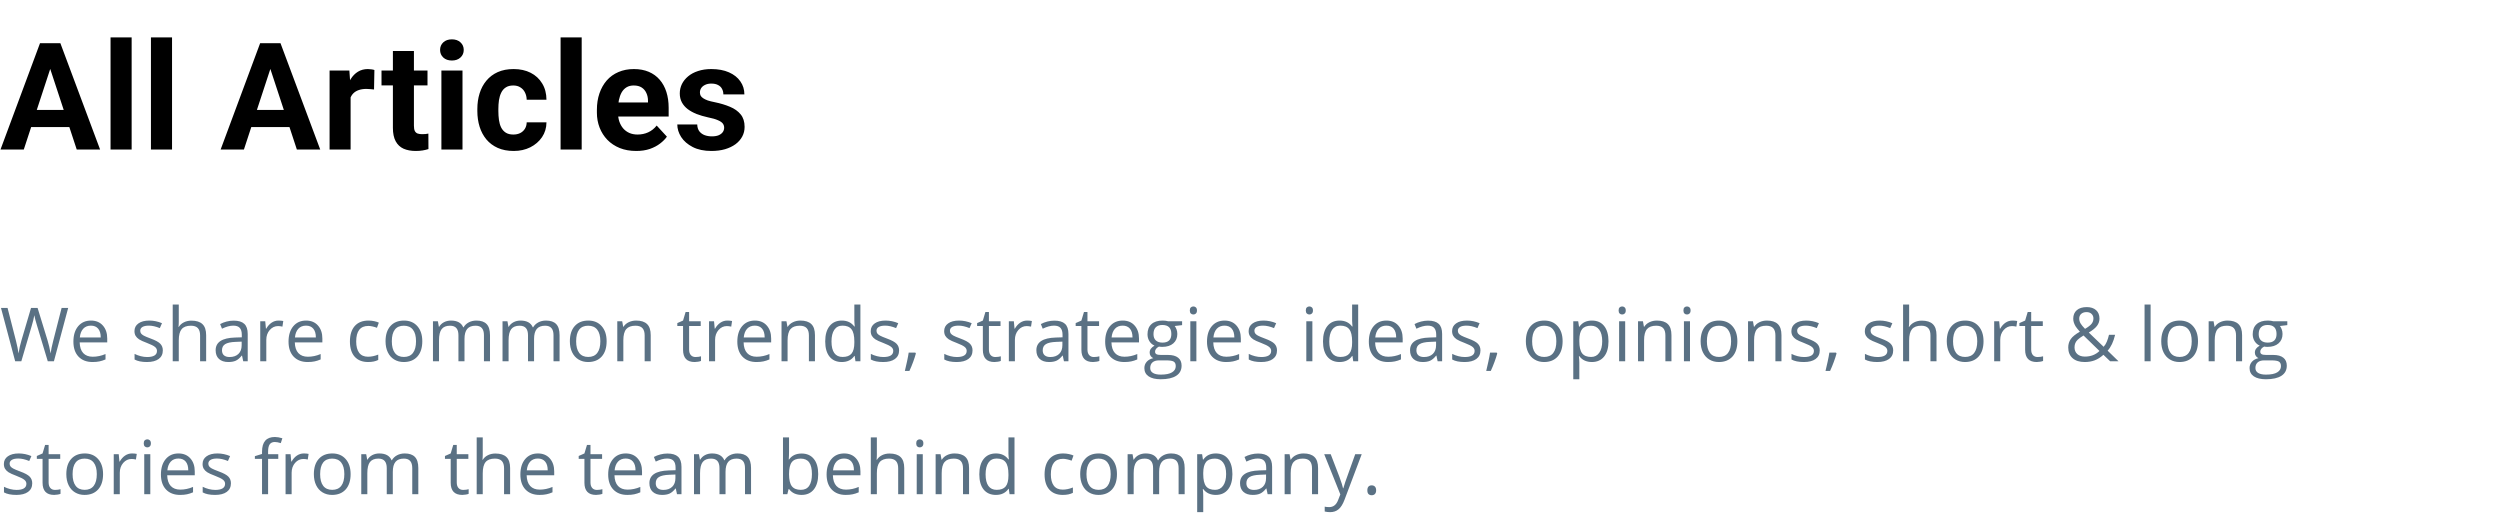 <svg width="602" height="125" viewBox="0 0 602 125" fill="none" xmlns="http://www.w3.org/2000/svg">
<g clip-path="url(#clip0_2484_863)">
<path d="M12.691 14.783L5.73 36H0.123L9.633 10.406H13.201L12.691 14.783ZM18.475 36L11.496 14.783L10.934 10.406H14.537L24.1 36H18.475ZM18.158 26.473V30.604H4.641V26.473H18.158ZM31.7 9V36H26.62V9H31.7ZM41.427 9V36H36.347V9H41.427ZM65.698 14.783L58.737 36H53.13L62.64 10.406H66.208L65.698 14.783ZM71.482 36L64.503 14.783L63.941 10.406H67.544L77.107 36H71.482ZM71.165 26.473V30.604H57.648V26.473H71.165ZM84.426 21.129V36H79.363V16.98H84.127L84.426 21.129ZM90.156 16.857L90.068 21.551C89.822 21.516 89.523 21.486 89.172 21.463C88.832 21.428 88.522 21.41 88.24 21.41C87.525 21.41 86.904 21.504 86.377 21.691C85.861 21.867 85.428 22.131 85.076 22.482C84.736 22.834 84.478 23.262 84.303 23.766C84.139 24.27 84.045 24.844 84.022 25.488L83.002 25.172C83.002 23.941 83.125 22.811 83.371 21.779C83.617 20.736 83.975 19.828 84.443 19.055C84.924 18.281 85.51 17.684 86.201 17.262C86.893 16.84 87.684 16.629 88.574 16.629C88.856 16.629 89.143 16.652 89.436 16.699C89.728 16.734 89.969 16.787 90.156 16.857ZM102.942 16.98V20.566H91.868V16.98H102.942ZM94.61 12.287H99.673V30.27C99.673 30.82 99.743 31.242 99.884 31.535C100.036 31.828 100.259 32.033 100.552 32.15C100.845 32.256 101.214 32.309 101.659 32.309C101.975 32.309 102.257 32.297 102.503 32.273C102.761 32.238 102.977 32.203 103.153 32.168L103.171 35.895C102.737 36.035 102.268 36.147 101.764 36.228C101.261 36.31 100.704 36.352 100.095 36.352C98.981 36.352 98.009 36.17 97.177 35.807C96.356 35.432 95.723 34.834 95.278 34.014C94.833 33.193 94.61 32.115 94.61 30.779V12.287ZM111.369 16.98V36H106.289V16.98H111.369ZM105.972 12.023C105.972 11.285 106.23 10.676 106.746 10.195C107.261 9.715 107.953 9.475 108.82 9.475C109.675 9.475 110.361 9.715 110.877 10.195C111.404 10.676 111.668 11.285 111.668 12.023C111.668 12.762 111.404 13.371 110.877 13.852C110.361 14.332 109.675 14.572 108.82 14.572C107.953 14.572 107.261 14.332 106.746 13.852C106.23 13.371 105.972 12.762 105.972 12.023ZM123.61 32.397C124.231 32.397 124.782 32.279 125.262 32.045C125.743 31.799 126.118 31.459 126.387 31.025C126.668 30.58 126.815 30.059 126.827 29.461H131.59C131.579 30.797 131.221 31.986 130.518 33.029C129.815 34.06 128.871 34.875 127.688 35.473C126.504 36.059 125.18 36.352 123.715 36.352C122.239 36.352 120.95 36.105 119.848 35.613C118.758 35.121 117.85 34.441 117.123 33.574C116.397 32.695 115.852 31.676 115.489 30.516C115.125 29.344 114.944 28.09 114.944 26.754V26.244C114.944 24.896 115.125 23.643 115.489 22.482C115.852 21.311 116.397 20.291 117.123 19.424C117.85 18.545 118.758 17.859 119.848 17.367C120.938 16.875 122.215 16.629 123.68 16.629C125.239 16.629 126.604 16.928 127.776 17.525C128.959 18.123 129.885 18.979 130.553 20.092C131.233 21.193 131.579 22.5 131.59 24.012H126.827C126.815 23.379 126.68 22.805 126.422 22.289C126.176 21.773 125.813 21.363 125.332 21.059C124.864 20.742 124.284 20.584 123.592 20.584C122.854 20.584 122.25 20.742 121.782 21.059C121.313 21.363 120.95 21.785 120.692 22.324C120.434 22.852 120.252 23.455 120.147 24.135C120.053 24.803 120.006 25.506 120.006 26.244V26.754C120.006 27.492 120.053 28.201 120.147 28.881C120.241 29.561 120.416 30.164 120.674 30.691C120.944 31.219 121.313 31.635 121.782 31.939C122.25 32.244 122.86 32.397 123.61 32.397ZM140.07 9V36H134.989V9H140.07ZM153.207 36.352C151.73 36.352 150.406 36.117 149.234 35.648C148.062 35.168 147.066 34.506 146.246 33.662C145.438 32.818 144.816 31.84 144.383 30.727C143.949 29.602 143.732 28.406 143.732 27.141V26.438C143.732 24.996 143.938 23.678 144.348 22.482C144.758 21.287 145.344 20.25 146.105 19.371C146.879 18.492 147.816 17.818 148.918 17.35C150.02 16.869 151.262 16.629 152.645 16.629C153.992 16.629 155.188 16.852 156.23 17.297C157.273 17.742 158.146 18.375 158.85 19.195C159.564 20.016 160.104 21 160.467 22.148C160.83 23.285 161.012 24.551 161.012 25.945V28.055H145.895V24.68H156.037V24.293C156.037 23.59 155.908 22.963 155.65 22.412C155.404 21.85 155.029 21.404 154.525 21.076C154.021 20.748 153.377 20.584 152.592 20.584C151.924 20.584 151.35 20.73 150.869 21.023C150.389 21.316 149.996 21.727 149.691 22.254C149.398 22.781 149.176 23.402 149.023 24.117C148.883 24.82 148.812 25.594 148.812 26.438V27.141C148.812 27.902 148.918 28.605 149.129 29.25C149.352 29.895 149.662 30.451 150.061 30.92C150.471 31.389 150.963 31.752 151.537 32.01C152.123 32.268 152.785 32.397 153.523 32.397C154.438 32.397 155.287 32.221 156.072 31.869C156.869 31.506 157.555 30.961 158.129 30.234L160.59 32.906C160.191 33.48 159.646 34.031 158.955 34.559C158.275 35.086 157.455 35.52 156.494 35.859C155.533 36.188 154.438 36.352 153.207 36.352ZM174.378 30.744C174.378 30.381 174.272 30.053 174.061 29.76C173.85 29.467 173.458 29.197 172.884 28.951C172.321 28.693 171.507 28.459 170.44 28.248C169.479 28.037 168.583 27.773 167.751 27.457C166.93 27.129 166.216 26.736 165.606 26.279C165.009 25.822 164.54 25.283 164.2 24.662C163.86 24.029 163.69 23.309 163.69 22.5C163.69 21.703 163.86 20.953 164.2 20.25C164.552 19.547 165.05 18.926 165.694 18.387C166.35 17.836 167.147 17.408 168.085 17.104C169.034 16.787 170.1 16.629 171.284 16.629C172.936 16.629 174.354 16.893 175.538 17.42C176.733 17.947 177.647 18.674 178.28 19.6C178.925 20.514 179.247 21.557 179.247 22.729H174.184C174.184 22.236 174.079 21.797 173.868 21.41C173.669 21.012 173.352 20.701 172.919 20.479C172.497 20.244 171.946 20.127 171.266 20.127C170.704 20.127 170.218 20.227 169.807 20.426C169.397 20.613 169.081 20.871 168.858 21.199C168.647 21.516 168.542 21.867 168.542 22.254C168.542 22.547 168.6 22.811 168.718 23.045C168.846 23.268 169.052 23.473 169.333 23.66C169.614 23.848 169.977 24.023 170.423 24.188C170.88 24.34 171.442 24.48 172.11 24.609C173.481 24.891 174.706 25.26 175.784 25.717C176.862 26.162 177.718 26.771 178.35 27.545C178.983 28.307 179.3 29.309 179.3 30.551C179.3 31.395 179.112 32.168 178.737 32.871C178.362 33.574 177.823 34.19 177.12 34.717C176.417 35.232 175.573 35.637 174.589 35.93C173.616 36.211 172.52 36.352 171.302 36.352C169.532 36.352 168.032 36.035 166.802 35.402C165.583 34.77 164.657 33.967 164.024 32.994C163.403 32.01 163.093 31.002 163.093 29.971H167.891C167.915 30.662 168.091 31.219 168.419 31.641C168.759 32.062 169.186 32.367 169.702 32.555C170.229 32.742 170.798 32.836 171.407 32.836C172.063 32.836 172.608 32.748 173.042 32.572C173.475 32.385 173.804 32.139 174.026 31.834C174.261 31.518 174.378 31.154 174.378 30.744Z" fill="black"/>
<path d="M12.981 87H11.505L8.912 78.395C8.789 78.015 8.651 77.534 8.499 76.954C8.347 76.374 8.268 76.025 8.262 75.908C8.133 76.682 7.928 77.528 7.646 78.448L5.133 87H3.656L0.237 74.15H1.819L3.85 82.087C4.131 83.2 4.336 84.208 4.465 85.11C4.623 84.038 4.857 82.989 5.168 81.964L7.471 74.15H9.053L11.47 82.034C11.751 82.942 11.988 83.968 12.182 85.11C12.293 84.278 12.504 83.265 12.815 82.069L14.836 74.15H16.418L12.981 87ZM22.28 87.176C20.856 87.176 19.731 86.742 18.905 85.875C18.085 85.008 17.675 83.804 17.675 82.263C17.675 80.71 18.056 79.477 18.817 78.562C19.585 77.648 20.613 77.191 21.902 77.191C23.109 77.191 24.064 77.59 24.768 78.387C25.471 79.178 25.822 80.224 25.822 81.524V82.447H19.186C19.216 83.578 19.5 84.436 20.039 85.022C20.584 85.608 21.349 85.901 22.333 85.901C23.37 85.901 24.395 85.685 25.409 85.251V86.552C24.894 86.774 24.404 86.933 23.941 87.026C23.484 87.126 22.931 87.176 22.28 87.176ZM21.885 78.413C21.111 78.413 20.493 78.665 20.03 79.169C19.573 79.673 19.304 80.37 19.222 81.261H24.258C24.258 80.341 24.053 79.638 23.643 79.151C23.232 78.659 22.646 78.413 21.885 78.413ZM39.208 84.372C39.208 85.269 38.874 85.96 38.206 86.446C37.538 86.933 36.601 87.176 35.394 87.176C34.116 87.176 33.12 86.974 32.405 86.569V85.216C32.868 85.45 33.363 85.635 33.891 85.769C34.424 85.904 34.937 85.972 35.429 85.972C36.19 85.972 36.776 85.852 37.187 85.611C37.597 85.365 37.802 84.993 37.802 84.495C37.802 84.12 37.638 83.801 37.31 83.537C36.987 83.268 36.355 82.951 35.411 82.588C34.515 82.254 33.876 81.964 33.495 81.718C33.12 81.466 32.839 81.182 32.651 80.865C32.47 80.549 32.379 80.171 32.379 79.731C32.379 78.946 32.698 78.328 33.337 77.877C33.976 77.42 34.852 77.191 35.965 77.191C37.002 77.191 38.016 77.402 39.006 77.824L38.487 79.011C37.52 78.612 36.645 78.413 35.859 78.413C35.168 78.413 34.647 78.522 34.295 78.738C33.943 78.955 33.768 79.254 33.768 79.635C33.768 79.893 33.832 80.112 33.961 80.294C34.096 80.476 34.31 80.648 34.602 80.812C34.895 80.977 35.458 81.214 36.29 81.524C37.433 81.94 38.203 82.359 38.602 82.781C39.006 83.203 39.208 83.733 39.208 84.372ZM48.182 87V80.769C48.182 79.983 48.003 79.397 47.645 79.011C47.288 78.624 46.728 78.431 45.967 78.431C44.953 78.431 44.212 78.706 43.743 79.257C43.28 79.808 43.049 80.71 43.049 81.964V87H41.59V73.324H43.049V77.464C43.049 77.962 43.025 78.375 42.978 78.703H43.066C43.353 78.24 43.761 77.877 44.288 77.613C44.821 77.344 45.428 77.209 46.107 77.209C47.285 77.209 48.167 77.49 48.753 78.053C49.345 78.609 49.641 79.497 49.641 80.716V87H48.182ZM58.57 87L58.28 85.629H58.21C57.73 86.232 57.249 86.643 56.769 86.859C56.294 87.07 55.699 87.176 54.984 87.176C54.029 87.176 53.279 86.93 52.734 86.438C52.195 85.945 51.926 85.245 51.926 84.337C51.926 82.392 53.481 81.372 56.593 81.278L58.227 81.226V80.628C58.227 79.872 58.063 79.315 57.735 78.958C57.413 78.595 56.895 78.413 56.18 78.413C55.377 78.413 54.469 78.659 53.455 79.151L53.007 78.035C53.481 77.777 54 77.575 54.562 77.429C55.131 77.282 55.699 77.209 56.268 77.209C57.416 77.209 58.266 77.464 58.816 77.974C59.373 78.483 59.651 79.301 59.651 80.426V87H58.57ZM55.274 85.972C56.183 85.972 56.895 85.723 57.41 85.225C57.932 84.727 58.192 84.029 58.192 83.133V82.263L56.733 82.324C55.573 82.365 54.735 82.547 54.22 82.869C53.71 83.186 53.455 83.681 53.455 84.355C53.455 84.882 53.613 85.283 53.93 85.559C54.252 85.834 54.7 85.972 55.274 85.972ZM67.061 77.191C67.488 77.191 67.872 77.227 68.212 77.297L68.01 78.65C67.611 78.562 67.26 78.519 66.955 78.519C66.176 78.519 65.508 78.835 64.951 79.468C64.4 80.101 64.125 80.889 64.125 81.832V87H62.666V77.367H63.87L64.037 79.151H64.107C64.465 78.524 64.895 78.041 65.399 77.701C65.903 77.361 66.457 77.191 67.061 77.191ZM74.083 87.176C72.659 87.176 71.534 86.742 70.708 85.875C69.888 85.008 69.478 83.804 69.478 82.263C69.478 80.71 69.858 79.477 70.62 78.562C71.388 77.648 72.416 77.191 73.705 77.191C74.912 77.191 75.867 77.59 76.57 78.387C77.273 79.178 77.625 80.224 77.625 81.524V82.447H70.989C71.019 83.578 71.303 84.436 71.842 85.022C72.387 85.608 73.151 85.901 74.136 85.901C75.173 85.901 76.198 85.685 77.212 85.251V86.552C76.696 86.774 76.207 86.933 75.744 87.026C75.287 87.126 74.733 87.176 74.083 87.176ZM73.688 78.413C72.914 78.413 72.296 78.665 71.833 79.169C71.376 79.673 71.106 80.37 71.024 81.261H76.061C76.061 80.341 75.856 79.638 75.445 79.151C75.035 78.659 74.449 78.413 73.688 78.413ZM88.647 87.176C87.252 87.176 86.171 86.748 85.403 85.893C84.642 85.031 84.261 83.815 84.261 82.245C84.261 80.634 84.647 79.389 85.421 78.51C86.2 77.631 87.308 77.191 88.743 77.191C89.206 77.191 89.669 77.241 90.132 77.341C90.595 77.44 90.958 77.558 91.222 77.692L90.773 78.932C90.451 78.803 90.1 78.697 89.719 78.615C89.338 78.527 89.001 78.483 88.708 78.483C86.751 78.483 85.772 79.731 85.772 82.228C85.772 83.411 86.01 84.319 86.484 84.952C86.965 85.585 87.674 85.901 88.611 85.901C89.414 85.901 90.237 85.728 91.081 85.383V86.675C90.436 87.009 89.625 87.176 88.647 87.176ZM101.689 82.175C101.689 83.745 101.294 84.973 100.503 85.857C99.712 86.736 98.619 87.176 97.225 87.176C96.363 87.176 95.599 86.974 94.931 86.569C94.263 86.165 93.747 85.585 93.384 84.829C93.02 84.073 92.839 83.189 92.839 82.175C92.839 80.605 93.231 79.383 94.017 78.51C94.802 77.631 95.892 77.191 97.286 77.191C98.634 77.191 99.703 77.64 100.494 78.536C101.291 79.433 101.689 80.645 101.689 82.175ZM94.351 82.175C94.351 83.405 94.597 84.343 95.089 84.987C95.581 85.632 96.305 85.954 97.26 85.954C98.215 85.954 98.939 85.635 99.431 84.996C99.929 84.352 100.178 83.411 100.178 82.175C100.178 80.95 99.929 80.022 99.431 79.389C98.939 78.75 98.209 78.431 97.242 78.431C96.287 78.431 95.566 78.744 95.08 79.371C94.594 79.998 94.351 80.933 94.351 82.175ZM116.534 87V80.733C116.534 79.966 116.37 79.392 116.042 79.011C115.714 78.624 115.204 78.431 114.513 78.431C113.604 78.431 112.934 78.691 112.5 79.213C112.066 79.734 111.85 80.537 111.85 81.621V87H110.391V80.733C110.391 79.966 110.227 79.392 109.898 79.011C109.57 78.624 109.058 78.431 108.36 78.431C107.446 78.431 106.775 78.706 106.348 79.257C105.926 79.802 105.715 80.698 105.715 81.946V87H104.256V77.367H105.442L105.68 78.686H105.75C106.025 78.217 106.412 77.851 106.91 77.587C107.414 77.323 107.977 77.191 108.598 77.191C110.104 77.191 111.088 77.736 111.551 78.826H111.621C111.908 78.322 112.324 77.924 112.869 77.631C113.414 77.338 114.035 77.191 114.732 77.191C115.822 77.191 116.637 77.473 117.176 78.035C117.721 78.592 117.993 79.485 117.993 80.716V87H116.534ZM133.286 87V80.733C133.286 79.966 133.122 79.392 132.794 79.011C132.466 78.624 131.956 78.431 131.265 78.431C130.356 78.431 129.686 78.691 129.252 79.213C128.818 79.734 128.602 80.537 128.602 81.621V87H127.143V80.733C127.143 79.966 126.979 79.392 126.65 79.011C126.322 78.624 125.81 78.431 125.112 78.431C124.198 78.431 123.527 78.706 123.1 79.257C122.678 79.802 122.467 80.698 122.467 81.946V87H121.008V77.367H122.194L122.432 78.686H122.502C122.777 78.217 123.164 77.851 123.662 77.587C124.166 77.323 124.729 77.191 125.35 77.191C126.855 77.191 127.84 77.736 128.303 78.826H128.373C128.66 78.322 129.076 77.924 129.621 77.631C130.166 77.338 130.787 77.191 131.484 77.191C132.574 77.191 133.389 77.473 133.928 78.035C134.473 78.592 134.745 79.485 134.745 80.716V87H133.286ZM146.074 82.175C146.074 83.745 145.679 84.973 144.888 85.857C144.097 86.736 143.004 87.176 141.609 87.176C140.748 87.176 139.983 86.974 139.315 86.569C138.647 86.165 138.132 85.585 137.769 84.829C137.405 84.073 137.224 83.189 137.224 82.175C137.224 80.605 137.616 79.383 138.401 78.51C139.187 77.631 140.276 77.191 141.671 77.191C143.019 77.191 144.088 77.64 144.879 78.536C145.676 79.433 146.074 80.645 146.074 82.175ZM138.735 82.175C138.735 83.405 138.981 84.343 139.474 84.987C139.966 85.632 140.689 85.954 141.645 85.954C142.6 85.954 143.323 85.635 143.815 84.996C144.313 84.352 144.562 83.411 144.562 82.175C144.562 80.95 144.313 80.022 143.815 79.389C143.323 78.75 142.594 78.431 141.627 78.431C140.672 78.431 139.951 78.744 139.465 79.371C138.979 79.998 138.735 80.933 138.735 82.175ZM155.232 87V80.769C155.232 79.983 155.054 79.397 154.696 79.011C154.339 78.624 153.779 78.431 153.018 78.431C152.01 78.431 151.271 78.703 150.803 79.248C150.334 79.793 150.1 80.692 150.1 81.946V87H148.641V77.367H149.827L150.064 78.686H150.135C150.434 78.211 150.853 77.845 151.392 77.587C151.931 77.323 152.531 77.191 153.193 77.191C154.354 77.191 155.227 77.473 155.812 78.035C156.398 78.592 156.691 79.485 156.691 80.716V87H155.232ZM167.484 85.972C167.742 85.972 167.991 85.954 168.231 85.919C168.472 85.878 168.662 85.837 168.803 85.796V86.912C168.645 86.988 168.41 87.05 168.1 87.097C167.795 87.149 167.52 87.176 167.273 87.176C165.41 87.176 164.479 86.194 164.479 84.231V78.501H163.099V77.798L164.479 77.191L165.094 75.135H165.938V77.367H168.732V78.501H165.938V84.17C165.938 84.75 166.075 85.195 166.351 85.506C166.626 85.816 167.004 85.972 167.484 85.972ZM175.131 77.191C175.559 77.191 175.942 77.227 176.282 77.297L176.08 78.65C175.682 78.562 175.33 78.519 175.025 78.519C174.246 78.519 173.578 78.835 173.021 79.468C172.471 80.101 172.195 80.889 172.195 81.832V87H170.736V77.367H171.94L172.107 79.151H172.178C172.535 78.524 172.966 78.041 173.47 77.701C173.974 77.361 174.527 77.191 175.131 77.191ZM182.153 87.176C180.729 87.176 179.604 86.742 178.778 85.875C177.958 85.008 177.548 83.804 177.548 82.263C177.548 80.71 177.929 79.477 178.69 78.562C179.458 77.648 180.486 77.191 181.775 77.191C182.982 77.191 183.938 77.59 184.641 78.387C185.344 79.178 185.695 80.224 185.695 81.524V82.447H179.06C179.089 83.578 179.373 84.436 179.912 85.022C180.457 85.608 181.222 85.901 182.206 85.901C183.243 85.901 184.269 85.685 185.282 85.251V86.552C184.767 86.774 184.277 86.933 183.814 87.026C183.357 87.126 182.804 87.176 182.153 87.176ZM181.758 78.413C180.984 78.413 180.366 78.665 179.903 79.169C179.446 79.673 179.177 80.37 179.095 81.261H184.131C184.131 80.341 183.926 79.638 183.516 79.151C183.105 78.659 182.52 78.413 181.758 78.413ZM194.783 87V80.769C194.783 79.983 194.604 79.397 194.247 79.011C193.89 78.624 193.33 78.431 192.568 78.431C191.561 78.431 190.822 78.703 190.354 79.248C189.885 79.793 189.65 80.692 189.65 81.946V87H188.191V77.367H189.378L189.615 78.686H189.686C189.984 78.211 190.403 77.845 190.942 77.587C191.481 77.323 192.082 77.191 192.744 77.191C193.904 77.191 194.777 77.473 195.363 78.035C195.949 78.592 196.242 79.485 196.242 80.716V87H194.783ZM205.805 85.708H205.726C205.052 86.686 204.044 87.176 202.702 87.176C201.442 87.176 200.461 86.745 199.758 85.884C199.061 85.022 198.712 83.798 198.712 82.21C198.712 80.622 199.063 79.389 199.767 78.51C200.47 77.631 201.448 77.191 202.702 77.191C204.009 77.191 205.011 77.666 205.708 78.615H205.822L205.761 77.921L205.726 77.244V73.324H207.185V87H205.998L205.805 85.708ZM202.887 85.954C203.883 85.954 204.604 85.685 205.049 85.145C205.5 84.601 205.726 83.725 205.726 82.518V82.21C205.726 80.845 205.497 79.872 205.04 79.292C204.589 78.706 203.865 78.413 202.869 78.413C202.014 78.413 201.357 78.747 200.9 79.415C200.449 80.077 200.224 81.015 200.224 82.228C200.224 83.458 200.449 84.387 200.9 85.014C201.352 85.641 202.014 85.954 202.887 85.954ZM216.501 84.372C216.501 85.269 216.167 85.96 215.499 86.446C214.831 86.933 213.894 87.176 212.687 87.176C211.409 87.176 210.413 86.974 209.698 86.569V85.216C210.161 85.45 210.656 85.635 211.184 85.769C211.717 85.904 212.229 85.972 212.722 85.972C213.483 85.972 214.069 85.852 214.479 85.611C214.89 85.365 215.095 84.993 215.095 84.495C215.095 84.12 214.931 83.801 214.603 83.537C214.28 83.268 213.647 82.951 212.704 82.588C211.808 82.254 211.169 81.964 210.788 81.718C210.413 81.466 210.132 81.182 209.944 80.865C209.763 80.549 209.672 80.171 209.672 79.731C209.672 78.946 209.991 78.328 210.63 77.877C211.269 77.42 212.145 77.191 213.258 77.191C214.295 77.191 215.309 77.402 216.299 77.824L215.78 79.011C214.813 78.612 213.938 78.413 213.152 78.413C212.461 78.413 211.939 78.522 211.588 78.738C211.236 78.955 211.061 79.254 211.061 79.635C211.061 79.893 211.125 80.112 211.254 80.294C211.389 80.476 211.603 80.648 211.896 80.812C212.188 80.977 212.751 81.214 213.583 81.524C214.726 81.94 215.496 82.359 215.895 82.781C216.299 83.203 216.501 83.733 216.501 84.372ZM220.412 84.908L220.544 85.11C220.392 85.696 220.172 86.376 219.885 87.149C219.598 87.929 219.299 88.652 218.988 89.32H217.89C218.048 88.711 218.221 87.958 218.408 87.061C218.602 86.165 218.736 85.447 218.812 84.908H220.412ZM234.185 84.372C234.185 85.269 233.851 85.96 233.183 86.446C232.515 86.933 231.577 87.176 230.37 87.176C229.093 87.176 228.097 86.974 227.382 86.569V85.216C227.845 85.45 228.34 85.635 228.867 85.769C229.4 85.904 229.913 85.972 230.405 85.972C231.167 85.972 231.753 85.852 232.163 85.611C232.573 85.365 232.778 84.993 232.778 84.495C232.778 84.12 232.614 83.801 232.286 83.537C231.964 83.268 231.331 82.951 230.388 82.588C229.491 82.254 228.853 81.964 228.472 81.718C228.097 81.466 227.815 81.182 227.628 80.865C227.446 80.549 227.355 80.171 227.355 79.731C227.355 78.946 227.675 78.328 228.313 77.877C228.952 77.42 229.828 77.191 230.941 77.191C231.979 77.191 232.992 77.402 233.982 77.824L233.464 79.011C232.497 78.612 231.621 78.413 230.836 78.413C230.145 78.413 229.623 78.522 229.271 78.738C228.92 78.955 228.744 79.254 228.744 79.635C228.744 79.893 228.809 80.112 228.938 80.294C229.072 80.476 229.286 80.648 229.579 80.812C229.872 80.977 230.435 81.214 231.267 81.524C232.409 81.94 233.18 82.359 233.578 82.781C233.982 83.203 234.185 83.733 234.185 84.372ZM239.678 85.972C239.936 85.972 240.185 85.954 240.425 85.919C240.665 85.878 240.855 85.837 240.996 85.796V86.912C240.838 86.988 240.604 87.05 240.293 87.097C239.988 87.149 239.713 87.176 239.467 87.176C237.604 87.176 236.672 86.194 236.672 84.231V78.501H235.292V77.798L236.672 77.191L237.287 75.135H238.131V77.367H240.926V78.501H238.131V84.17C238.131 84.75 238.269 85.195 238.544 85.506C238.819 85.816 239.197 85.972 239.678 85.972ZM247.324 77.191C247.752 77.191 248.136 77.227 248.476 77.297L248.273 78.65C247.875 78.562 247.523 78.519 247.219 78.519C246.439 78.519 245.771 78.835 245.215 79.468C244.664 80.101 244.389 80.889 244.389 81.832V87H242.93V77.367H244.134L244.301 79.151H244.371C244.729 78.524 245.159 78.041 245.663 77.701C246.167 77.361 246.721 77.191 247.324 77.191ZM256.201 87L255.911 85.629H255.841C255.36 86.232 254.88 86.643 254.399 86.859C253.925 87.07 253.33 87.176 252.615 87.176C251.66 87.176 250.91 86.93 250.365 86.438C249.826 85.945 249.557 85.245 249.557 84.337C249.557 82.392 251.112 81.372 254.224 81.278L255.858 81.226V80.628C255.858 79.872 255.694 79.315 255.366 78.958C255.044 78.595 254.525 78.413 253.811 78.413C253.008 78.413 252.1 78.659 251.086 79.151L250.638 78.035C251.112 77.777 251.631 77.575 252.193 77.429C252.762 77.282 253.33 77.209 253.898 77.209C255.047 77.209 255.896 77.464 256.447 77.974C257.004 78.483 257.282 79.301 257.282 80.426V87H256.201ZM252.905 85.972C253.813 85.972 254.525 85.723 255.041 85.225C255.562 84.727 255.823 84.029 255.823 83.133V82.263L254.364 82.324C253.204 82.365 252.366 82.547 251.851 82.869C251.341 83.186 251.086 83.681 251.086 84.355C251.086 84.882 251.244 85.283 251.561 85.559C251.883 85.834 252.331 85.972 252.905 85.972ZM263.408 85.972C263.666 85.972 263.915 85.954 264.155 85.919C264.396 85.878 264.586 85.837 264.727 85.796V86.912C264.568 86.988 264.334 87.05 264.023 87.097C263.719 87.149 263.443 87.176 263.197 87.176C261.334 87.176 260.402 86.194 260.402 84.231V78.501H259.022V77.798L260.402 77.191L261.018 75.135H261.861V77.367H264.656V78.501H261.861V84.17C261.861 84.75 261.999 85.195 262.274 85.506C262.55 85.816 262.928 85.972 263.408 85.972ZM270.729 87.176C269.306 87.176 268.181 86.742 267.354 85.875C266.534 85.008 266.124 83.804 266.124 82.263C266.124 80.71 266.505 79.477 267.267 78.562C268.034 77.648 269.062 77.191 270.352 77.191C271.559 77.191 272.514 77.59 273.217 78.387C273.92 79.178 274.271 80.224 274.271 81.524V82.447H267.636C267.665 83.578 267.949 84.436 268.488 85.022C269.033 85.608 269.798 85.901 270.782 85.901C271.819 85.901 272.845 85.685 273.858 85.251V86.552C273.343 86.774 272.854 86.933 272.391 87.026C271.934 87.126 271.38 87.176 270.729 87.176ZM270.334 78.413C269.561 78.413 268.942 78.665 268.479 79.169C268.022 79.673 267.753 80.37 267.671 81.261H272.707C272.707 80.341 272.502 79.638 272.092 79.151C271.682 78.659 271.096 78.413 270.334 78.413ZM284.651 77.367V78.29L282.867 78.501C283.031 78.706 283.178 78.976 283.307 79.31C283.436 79.638 283.5 80.01 283.5 80.426C283.5 81.369 283.178 82.122 282.533 82.685C281.889 83.247 281.004 83.528 279.879 83.528C279.592 83.528 279.322 83.505 279.07 83.458C278.449 83.786 278.139 84.199 278.139 84.697C278.139 84.961 278.247 85.157 278.464 85.286C278.681 85.409 279.053 85.471 279.58 85.471H281.285C282.328 85.471 283.128 85.69 283.685 86.13C284.247 86.569 284.528 87.208 284.528 88.046C284.528 89.112 284.101 89.924 283.245 90.481C282.39 91.043 281.142 91.324 279.501 91.324C278.241 91.324 277.269 91.09 276.583 90.621C275.903 90.152 275.563 89.49 275.563 88.635C275.563 88.049 275.751 87.542 276.126 87.114C276.501 86.686 277.028 86.397 277.708 86.244C277.462 86.133 277.254 85.96 277.084 85.726C276.92 85.491 276.838 85.219 276.838 84.908C276.838 84.557 276.932 84.249 277.119 83.985C277.307 83.722 277.603 83.467 278.007 83.221C277.509 83.016 277.102 82.667 276.785 82.175C276.475 81.683 276.319 81.12 276.319 80.487C276.319 79.433 276.636 78.621 277.269 78.053C277.901 77.478 278.798 77.191 279.958 77.191C280.462 77.191 280.916 77.25 281.32 77.367H284.651ZM276.97 88.617C276.97 89.139 277.189 89.534 277.629 89.804C278.068 90.073 278.698 90.208 279.519 90.208C280.743 90.208 281.648 90.023 282.234 89.654C282.826 89.291 283.122 88.796 283.122 88.169C283.122 87.647 282.961 87.284 282.639 87.079C282.316 86.88 281.71 86.78 280.819 86.78H279.07C278.408 86.78 277.893 86.939 277.523 87.255C277.154 87.571 276.97 88.025 276.97 88.617ZM277.761 80.452C277.761 81.126 277.951 81.636 278.332 81.981C278.713 82.327 279.243 82.5 279.923 82.5C281.347 82.5 282.059 81.809 282.059 80.426C282.059 78.978 281.338 78.255 279.896 78.255C279.211 78.255 278.684 78.439 278.314 78.809C277.945 79.178 277.761 79.726 277.761 80.452ZM288.088 87H286.629V77.367H288.088V87ZM286.506 74.757C286.506 74.423 286.588 74.18 286.752 74.027C286.916 73.869 287.121 73.79 287.367 73.79C287.602 73.79 287.804 73.869 287.974 74.027C288.144 74.186 288.229 74.429 288.229 74.757C288.229 75.085 288.144 75.331 287.974 75.495C287.804 75.653 287.602 75.732 287.367 75.732C287.121 75.732 286.916 75.653 286.752 75.495C286.588 75.331 286.506 75.085 286.506 74.757ZM295.251 87.176C293.827 87.176 292.702 86.742 291.876 85.875C291.056 85.008 290.646 83.804 290.646 82.263C290.646 80.71 291.026 79.477 291.788 78.562C292.556 77.648 293.584 77.191 294.873 77.191C296.08 77.191 297.035 77.59 297.738 78.387C298.441 79.178 298.793 80.224 298.793 81.524V82.447H292.157C292.187 83.578 292.471 84.436 293.01 85.022C293.555 85.608 294.319 85.901 295.304 85.901C296.341 85.901 297.366 85.685 298.38 85.251V86.552C297.864 86.774 297.375 86.933 296.912 87.026C296.455 87.126 295.901 87.176 295.251 87.176ZM294.855 78.413C294.082 78.413 293.464 78.665 293.001 79.169C292.544 79.673 292.274 80.37 292.192 81.261H297.229C297.229 80.341 297.023 79.638 296.613 79.151C296.203 78.659 295.617 78.413 294.855 78.413ZM307.503 84.372C307.503 85.269 307.169 85.96 306.501 86.446C305.833 86.933 304.896 87.176 303.688 87.176C302.411 87.176 301.415 86.974 300.7 86.569V85.216C301.163 85.45 301.658 85.635 302.186 85.769C302.719 85.904 303.231 85.972 303.724 85.972C304.485 85.972 305.071 85.852 305.481 85.611C305.892 85.365 306.097 84.993 306.097 84.495C306.097 84.12 305.933 83.801 305.604 83.537C305.282 83.268 304.649 82.951 303.706 82.588C302.81 82.254 302.171 81.964 301.79 81.718C301.415 81.466 301.134 81.182 300.946 80.865C300.765 80.549 300.674 80.171 300.674 79.731C300.674 78.946 300.993 78.328 301.632 77.877C302.271 77.42 303.146 77.191 304.26 77.191C305.297 77.191 306.311 77.402 307.301 77.824L306.782 79.011C305.815 78.612 304.939 78.413 304.154 78.413C303.463 78.413 302.941 78.522 302.59 78.738C302.238 78.955 302.062 79.254 302.062 79.635C302.062 79.893 302.127 80.112 302.256 80.294C302.391 80.476 302.604 80.648 302.897 80.812C303.19 80.977 303.753 81.214 304.585 81.524C305.728 81.94 306.498 82.359 306.896 82.781C307.301 83.203 307.503 83.733 307.503 84.372ZM316.02 87H314.561V77.367H316.02V87ZM314.438 74.757C314.438 74.423 314.52 74.18 314.684 74.027C314.848 73.869 315.053 73.79 315.299 73.79C315.533 73.79 315.735 73.869 315.905 74.027C316.075 74.186 316.16 74.429 316.16 74.757C316.16 75.085 316.075 75.331 315.905 75.495C315.735 75.653 315.533 75.732 315.299 75.732C315.053 75.732 314.848 75.653 314.684 75.495C314.52 75.331 314.438 75.085 314.438 74.757ZM325.67 85.708H325.591C324.917 86.686 323.909 87.176 322.567 87.176C321.308 87.176 320.326 86.745 319.623 85.884C318.926 85.022 318.577 83.798 318.577 82.21C318.577 80.622 318.929 79.389 319.632 78.51C320.335 77.631 321.313 77.191 322.567 77.191C323.874 77.191 324.876 77.666 325.573 78.615H325.688L325.626 77.921L325.591 77.244V73.324H327.05V87H325.863L325.67 85.708ZM322.752 85.954C323.748 85.954 324.469 85.685 324.914 85.145C325.365 84.601 325.591 83.725 325.591 82.518V82.21C325.591 80.845 325.362 79.872 324.905 79.292C324.454 78.706 323.73 78.413 322.734 78.413C321.879 78.413 321.223 78.747 320.766 79.415C320.314 80.077 320.089 81.015 320.089 82.228C320.089 83.458 320.314 84.387 320.766 85.014C321.217 85.641 321.879 85.954 322.752 85.954ZM334.222 87.176C332.798 87.176 331.673 86.742 330.847 85.875C330.026 85.008 329.616 83.804 329.616 82.263C329.616 80.71 329.997 79.477 330.759 78.562C331.526 77.648 332.555 77.191 333.844 77.191C335.051 77.191 336.006 77.59 336.709 78.387C337.412 79.178 337.764 80.224 337.764 81.524V82.447H331.128C331.157 83.578 331.441 84.436 331.98 85.022C332.525 85.608 333.29 85.901 334.274 85.901C335.312 85.901 336.337 85.685 337.351 85.251V86.552C336.835 86.774 336.346 86.933 335.883 87.026C335.426 87.126 334.872 87.176 334.222 87.176ZM333.826 78.413C333.053 78.413 332.435 78.665 331.972 79.169C331.515 79.673 331.245 80.37 331.163 81.261H336.199C336.199 80.341 335.994 79.638 335.584 79.151C335.174 78.659 334.588 78.413 333.826 78.413ZM346.184 87L345.894 85.629H345.823C345.343 86.232 344.862 86.643 344.382 86.859C343.907 87.07 343.312 87.176 342.598 87.176C341.643 87.176 340.893 86.93 340.348 86.438C339.809 85.945 339.539 85.245 339.539 84.337C339.539 82.392 341.095 81.372 344.206 81.278L345.841 81.226V80.628C345.841 79.872 345.677 79.315 345.349 78.958C345.026 78.595 344.508 78.413 343.793 78.413C342.99 78.413 342.082 78.659 341.068 79.151L340.62 78.035C341.095 77.777 341.613 77.575 342.176 77.429C342.744 77.282 343.312 77.209 343.881 77.209C345.029 77.209 345.879 77.464 346.43 77.974C346.986 78.483 347.265 79.301 347.265 80.426V87H346.184ZM342.888 85.972C343.796 85.972 344.508 85.723 345.023 85.225C345.545 84.727 345.806 84.029 345.806 83.133V82.263L344.347 82.324C343.187 82.365 342.349 82.547 341.833 82.869C341.323 83.186 341.068 83.681 341.068 84.355C341.068 84.882 341.227 85.283 341.543 85.559C341.865 85.834 342.313 85.972 342.888 85.972ZM356.493 84.372C356.493 85.269 356.159 85.96 355.491 86.446C354.823 86.933 353.886 87.176 352.679 87.176C351.401 87.176 350.405 86.974 349.69 86.569V85.216C350.153 85.45 350.648 85.635 351.176 85.769C351.709 85.904 352.222 85.972 352.714 85.972C353.476 85.972 354.062 85.852 354.472 85.611C354.882 85.365 355.087 84.993 355.087 84.495C355.087 84.12 354.923 83.801 354.595 83.537C354.272 83.268 353.64 82.951 352.696 82.588C351.8 82.254 351.161 81.964 350.78 81.718C350.405 81.466 350.124 81.182 349.937 80.865C349.755 80.549 349.664 80.171 349.664 79.731C349.664 78.946 349.983 78.328 350.622 77.877C351.261 77.42 352.137 77.191 353.25 77.191C354.287 77.191 355.301 77.402 356.291 77.824L355.772 79.011C354.806 78.612 353.93 78.413 353.145 78.413C352.453 78.413 351.932 78.522 351.58 78.738C351.229 78.955 351.053 79.254 351.053 79.635C351.053 79.893 351.117 80.112 351.246 80.294C351.381 80.476 351.595 80.648 351.888 80.812C352.181 80.977 352.743 81.214 353.575 81.524C354.718 81.94 355.488 82.359 355.887 82.781C356.291 83.203 356.493 83.733 356.493 84.372ZM360.404 84.908L360.536 85.11C360.384 85.696 360.164 86.376 359.877 87.149C359.59 87.929 359.291 88.652 358.98 89.32H357.882C358.04 88.711 358.213 87.958 358.4 87.061C358.594 86.165 358.729 85.447 358.805 84.908H360.404ZM376.277 82.175C376.277 83.745 375.882 84.973 375.091 85.857C374.3 86.736 373.207 87.176 371.812 87.176C370.951 87.176 370.187 86.974 369.519 86.569C368.851 86.165 368.335 85.585 367.972 84.829C367.608 84.073 367.427 83.189 367.427 82.175C367.427 80.605 367.819 79.383 368.604 78.51C369.39 77.631 370.479 77.191 371.874 77.191C373.222 77.191 374.291 77.64 375.082 78.536C375.879 79.433 376.277 80.645 376.277 82.175ZM368.938 82.175C368.938 83.405 369.185 84.343 369.677 84.987C370.169 85.632 370.893 85.954 371.848 85.954C372.803 85.954 373.526 85.635 374.019 84.996C374.517 84.352 374.766 83.411 374.766 82.175C374.766 80.95 374.517 80.022 374.019 79.389C373.526 78.75 372.797 78.431 371.83 78.431C370.875 78.431 370.154 78.744 369.668 79.371C369.182 79.998 368.938 80.933 368.938 82.175ZM383.326 87.176C382.699 87.176 382.125 87.061 381.604 86.833C381.088 86.599 380.654 86.241 380.303 85.761H380.197C380.268 86.323 380.303 86.856 380.303 87.36V91.324H378.844V77.367H380.03L380.232 78.686H380.303C380.678 78.158 381.114 77.777 381.612 77.543C382.11 77.309 382.682 77.191 383.326 77.191C384.604 77.191 385.588 77.628 386.279 78.501C386.977 79.374 387.325 80.599 387.325 82.175C387.325 83.757 386.971 84.987 386.262 85.866C385.559 86.739 384.58 87.176 383.326 87.176ZM383.115 78.431C382.131 78.431 381.419 78.703 380.979 79.248C380.54 79.793 380.314 80.66 380.303 81.85V82.175C380.303 83.528 380.528 84.498 380.979 85.084C381.431 85.664 382.154 85.954 383.15 85.954C383.982 85.954 384.633 85.617 385.102 84.943C385.576 84.269 385.813 83.341 385.813 82.157C385.813 80.956 385.576 80.036 385.102 79.397C384.633 78.753 383.971 78.431 383.115 78.431ZM391.342 87H389.883V77.367H391.342V87ZM389.76 74.757C389.76 74.423 389.842 74.18 390.006 74.027C390.17 73.869 390.375 73.79 390.621 73.79C390.855 73.79 391.058 73.869 391.228 74.027C391.397 74.186 391.482 74.429 391.482 74.757C391.482 75.085 391.397 75.331 391.228 75.495C391.058 75.653 390.855 75.732 390.621 75.732C390.375 75.732 390.17 75.653 390.006 75.495C389.842 75.331 389.76 75.085 389.76 74.757ZM401.027 87V80.769C401.027 79.983 400.849 79.397 400.491 79.011C400.134 78.624 399.574 78.431 398.812 78.431C397.805 78.431 397.066 78.703 396.598 79.248C396.129 79.793 395.895 80.692 395.895 81.946V87H394.436V77.367H395.622L395.859 78.686H395.93C396.229 78.211 396.647 77.845 397.187 77.587C397.726 77.323 398.326 77.191 398.988 77.191C400.148 77.191 401.021 77.473 401.607 78.035C402.193 78.592 402.486 79.485 402.486 80.716V87H401.027ZM406.951 87H405.492V77.367H406.951V87ZM405.369 74.757C405.369 74.423 405.451 74.18 405.615 74.027C405.779 73.869 405.984 73.79 406.23 73.79C406.465 73.79 406.667 73.869 406.837 74.027C407.007 74.186 407.092 74.429 407.092 74.757C407.092 75.085 407.007 75.331 406.837 75.495C406.667 75.653 406.465 75.732 406.23 75.732C405.984 75.732 405.779 75.653 405.615 75.495C405.451 75.331 405.369 75.085 405.369 74.757ZM418.359 82.175C418.359 83.745 417.964 84.973 417.173 85.857C416.382 86.736 415.289 87.176 413.895 87.176C413.033 87.176 412.269 86.974 411.601 86.569C410.933 86.165 410.417 85.585 410.054 84.829C409.69 84.073 409.509 83.189 409.509 82.175C409.509 80.605 409.901 79.383 410.687 78.51C411.472 77.631 412.562 77.191 413.956 77.191C415.304 77.191 416.373 77.64 417.164 78.536C417.961 79.433 418.359 80.645 418.359 82.175ZM411.021 82.175C411.021 83.405 411.267 84.343 411.759 84.987C412.251 85.632 412.975 85.954 413.93 85.954C414.885 85.954 415.608 85.635 416.101 84.996C416.599 84.352 416.848 83.411 416.848 82.175C416.848 80.95 416.599 80.022 416.101 79.389C415.608 78.75 414.879 78.431 413.912 78.431C412.957 78.431 412.236 78.744 411.75 79.371C411.264 79.998 411.021 80.933 411.021 82.175ZM427.518 87V80.769C427.518 79.983 427.339 79.397 426.981 79.011C426.624 78.624 426.064 78.431 425.303 78.431C424.295 78.431 423.557 78.703 423.088 79.248C422.619 79.793 422.385 80.692 422.385 81.946V87H420.926V77.367H422.112L422.35 78.686H422.42C422.719 78.211 423.138 77.845 423.677 77.587C424.216 77.323 424.816 77.191 425.479 77.191C426.639 77.191 427.512 77.473 428.098 78.035C428.684 78.592 428.977 79.485 428.977 80.716V87H427.518ZM438.196 84.372C438.196 85.269 437.862 85.96 437.194 86.446C436.526 86.933 435.589 87.176 434.382 87.176C433.104 87.176 432.108 86.974 431.394 86.569V85.216C431.856 85.45 432.352 85.635 432.879 85.769C433.412 85.904 433.925 85.972 434.417 85.972C435.179 85.972 435.765 85.852 436.175 85.611C436.585 85.365 436.79 84.993 436.79 84.495C436.79 84.12 436.626 83.801 436.298 83.537C435.976 83.268 435.343 82.951 434.399 82.588C433.503 82.254 432.864 81.964 432.483 81.718C432.108 81.466 431.827 81.182 431.64 80.865C431.458 80.549 431.367 80.171 431.367 79.731C431.367 78.946 431.687 78.328 432.325 77.877C432.964 77.42 433.84 77.191 434.953 77.191C435.99 77.191 437.004 77.402 437.994 77.824L437.476 79.011C436.509 78.612 435.633 78.413 434.848 78.413C434.156 78.413 433.635 78.522 433.283 78.738C432.932 78.955 432.756 79.254 432.756 79.635C432.756 79.893 432.82 80.112 432.949 80.294C433.084 80.476 433.298 80.648 433.591 80.812C433.884 80.977 434.446 81.214 435.278 81.524C436.421 81.94 437.191 82.359 437.59 82.781C437.994 83.203 438.196 83.733 438.196 84.372ZM442.107 84.908L442.239 85.11C442.087 85.696 441.867 86.376 441.58 87.149C441.293 87.929 440.994 88.652 440.684 89.32H439.585C439.743 88.711 439.916 87.958 440.104 87.061C440.297 86.165 440.432 85.447 440.508 84.908H442.107ZM455.88 84.372C455.88 85.269 455.546 85.96 454.878 86.446C454.21 86.933 453.272 87.176 452.065 87.176C450.788 87.176 449.792 86.974 449.077 86.569V85.216C449.54 85.45 450.035 85.635 450.562 85.769C451.096 85.904 451.608 85.972 452.101 85.972C452.862 85.972 453.448 85.852 453.858 85.611C454.269 85.365 454.474 84.993 454.474 84.495C454.474 84.12 454.31 83.801 453.981 83.537C453.659 83.268 453.026 82.951 452.083 82.588C451.187 82.254 450.548 81.964 450.167 81.718C449.792 81.466 449.511 81.182 449.323 80.865C449.142 80.549 449.051 80.171 449.051 79.731C449.051 78.946 449.37 78.328 450.009 77.877C450.647 77.42 451.523 77.191 452.637 77.191C453.674 77.191 454.688 77.402 455.678 77.824L455.159 79.011C454.192 78.612 453.316 78.413 452.531 78.413C451.84 78.413 451.318 78.522 450.967 78.738C450.615 78.955 450.439 79.254 450.439 79.635C450.439 79.893 450.504 80.112 450.633 80.294C450.768 80.476 450.981 80.648 451.274 80.812C451.567 80.977 452.13 81.214 452.962 81.524C454.104 81.94 454.875 82.359 455.273 82.781C455.678 83.203 455.88 83.733 455.88 84.372ZM464.854 87V80.769C464.854 79.983 464.675 79.397 464.317 79.011C463.96 78.624 463.4 78.431 462.639 78.431C461.625 78.431 460.884 78.706 460.415 79.257C459.952 79.808 459.721 80.71 459.721 81.964V87H458.262V73.324H459.721V77.464C459.721 77.962 459.697 78.375 459.65 78.703H459.738C460.025 78.24 460.433 77.877 460.96 77.613C461.493 77.344 462.1 77.209 462.779 77.209C463.957 77.209 464.839 77.49 465.425 78.053C466.017 78.609 466.312 79.497 466.312 80.716V87H464.854ZM477.633 82.175C477.633 83.745 477.237 84.973 476.446 85.857C475.655 86.736 474.562 87.176 473.168 87.176C472.307 87.176 471.542 86.974 470.874 86.569C470.206 86.165 469.69 85.585 469.327 84.829C468.964 84.073 468.782 83.189 468.782 82.175C468.782 80.605 469.175 79.383 469.96 78.51C470.745 77.631 471.835 77.191 473.229 77.191C474.577 77.191 475.646 77.64 476.438 78.536C477.234 79.433 477.633 80.645 477.633 82.175ZM470.294 82.175C470.294 83.405 470.54 84.343 471.032 84.987C471.524 85.632 472.248 85.954 473.203 85.954C474.158 85.954 474.882 85.635 475.374 84.996C475.872 84.352 476.121 83.411 476.121 82.175C476.121 80.95 475.872 80.022 475.374 79.389C474.882 78.75 474.152 78.431 473.186 78.431C472.23 78.431 471.51 78.744 471.023 79.371C470.537 79.998 470.294 80.933 470.294 82.175ZM484.594 77.191C485.021 77.191 485.405 77.227 485.745 77.297L485.543 78.65C485.145 78.562 484.793 78.519 484.488 78.519C483.709 78.519 483.041 78.835 482.484 79.468C481.934 80.101 481.658 80.889 481.658 81.832V87H480.199V77.367H481.403L481.57 79.151H481.641C481.998 78.524 482.429 78.041 482.933 77.701C483.437 77.361 483.99 77.191 484.594 77.191ZM490.658 85.972C490.916 85.972 491.165 85.954 491.405 85.919C491.646 85.878 491.836 85.837 491.977 85.796V86.912C491.818 86.988 491.584 87.05 491.273 87.097C490.969 87.149 490.693 87.176 490.447 87.176C488.584 87.176 487.652 86.194 487.652 84.231V78.501H486.272V77.798L487.652 77.191L488.268 75.135H489.111V77.367H491.906V78.501H489.111V84.17C489.111 84.75 489.249 85.195 489.524 85.506C489.8 85.816 490.178 85.972 490.658 85.972ZM500.678 76.708C500.678 77.112 500.783 77.499 500.994 77.868C501.205 78.231 501.565 78.671 502.075 79.186C502.831 78.747 503.355 78.343 503.648 77.974C503.947 77.599 504.097 77.168 504.097 76.682C504.097 76.231 503.944 75.864 503.64 75.583C503.341 75.296 502.939 75.152 502.436 75.152C501.914 75.152 501.489 75.293 501.161 75.574C500.839 75.856 500.678 76.233 500.678 76.708ZM502.04 85.866C503.452 85.866 504.624 85.415 505.556 84.513L501.715 80.786C501.064 81.185 500.604 81.516 500.335 81.779C500.065 82.037 499.866 82.315 499.737 82.614C499.608 82.913 499.544 83.253 499.544 83.634C499.544 84.319 499.77 84.864 500.221 85.269C500.678 85.667 501.284 85.866 502.04 85.866ZM498.032 83.669C498.032 82.907 498.234 82.233 498.639 81.647C499.049 81.061 499.781 80.47 500.836 79.872C500.338 79.315 499.998 78.894 499.816 78.606C499.641 78.319 499.5 78.02 499.395 77.71C499.289 77.399 499.236 77.077 499.236 76.743C499.236 75.864 499.523 75.179 500.098 74.686C500.672 74.194 501.472 73.948 502.497 73.948C503.446 73.948 504.193 74.194 504.738 74.686C505.283 75.173 505.556 75.853 505.556 76.726C505.556 77.353 505.356 77.933 504.958 78.466C504.56 78.993 503.9 79.529 502.98 80.074L506.558 83.511C506.886 83.147 507.146 82.723 507.34 82.236C507.539 81.744 507.706 81.208 507.841 80.628H509.317C508.919 82.304 508.318 83.575 507.516 84.442L510.144 87H508.131L506.505 85.436C505.813 86.057 505.11 86.502 504.396 86.772C503.681 87.041 502.884 87.176 502.005 87.176C500.745 87.176 499.767 86.865 499.069 86.244C498.378 85.623 498.032 84.765 498.032 83.669ZM517.869 87H516.41V73.324H517.869V87ZM529.277 82.175C529.277 83.745 528.882 84.973 528.091 85.857C527.3 86.736 526.207 87.176 524.812 87.176C523.951 87.176 523.187 86.974 522.519 86.569C521.851 86.165 521.335 85.585 520.972 84.829C520.608 84.073 520.427 83.189 520.427 82.175C520.427 80.605 520.819 79.383 521.604 78.51C522.39 77.631 523.479 77.191 524.874 77.191C526.222 77.191 527.291 77.64 528.082 78.536C528.879 79.433 529.277 80.645 529.277 82.175ZM521.938 82.175C521.938 83.405 522.185 84.343 522.677 84.987C523.169 85.632 523.893 85.954 524.848 85.954C525.803 85.954 526.526 85.635 527.019 84.996C527.517 84.352 527.766 83.411 527.766 82.175C527.766 80.95 527.517 80.022 527.019 79.389C526.526 78.75 525.797 78.431 524.83 78.431C523.875 78.431 523.154 78.744 522.668 79.371C522.182 79.998 521.938 80.933 521.938 82.175ZM538.436 87V80.769C538.436 79.983 538.257 79.397 537.899 79.011C537.542 78.624 536.982 78.431 536.221 78.431C535.213 78.431 534.475 78.703 534.006 79.248C533.537 79.793 533.303 80.692 533.303 81.946V87H531.844V77.367H533.03L533.268 78.686H533.338C533.637 78.211 534.056 77.845 534.595 77.587C535.134 77.323 535.734 77.191 536.396 77.191C537.557 77.191 538.43 77.473 539.016 78.035C539.602 78.592 539.895 79.485 539.895 80.716V87H538.436ZM550.784 77.367V78.29L549 78.501C549.164 78.706 549.311 78.976 549.439 79.31C549.568 79.638 549.633 80.01 549.633 80.426C549.633 81.369 549.311 82.122 548.666 82.685C548.021 83.247 547.137 83.528 546.012 83.528C545.725 83.528 545.455 83.505 545.203 83.458C544.582 83.786 544.271 84.199 544.271 84.697C544.271 84.961 544.38 85.157 544.597 85.286C544.813 85.409 545.186 85.471 545.713 85.471H547.418C548.461 85.471 549.261 85.69 549.817 86.13C550.38 86.569 550.661 87.208 550.661 88.046C550.661 89.112 550.233 89.924 549.378 90.481C548.522 91.043 547.274 91.324 545.634 91.324C544.374 91.324 543.401 91.09 542.716 90.621C542.036 90.152 541.696 89.49 541.696 88.635C541.696 88.049 541.884 87.542 542.259 87.114C542.634 86.686 543.161 86.397 543.841 86.244C543.595 86.133 543.387 85.96 543.217 85.726C543.053 85.491 542.971 85.219 542.971 84.908C542.971 84.557 543.064 84.249 543.252 83.985C543.439 83.722 543.735 83.467 544.14 83.221C543.642 83.016 543.234 82.667 542.918 82.175C542.607 81.683 542.452 81.12 542.452 80.487C542.452 79.433 542.769 78.621 543.401 78.053C544.034 77.478 544.931 77.191 546.091 77.191C546.595 77.191 547.049 77.25 547.453 77.367H550.784ZM543.103 88.617C543.103 89.139 543.322 89.534 543.762 89.804C544.201 90.073 544.831 90.208 545.651 90.208C546.876 90.208 547.781 90.023 548.367 89.654C548.959 89.291 549.255 88.796 549.255 88.169C549.255 87.647 549.094 87.284 548.771 87.079C548.449 86.88 547.843 86.78 546.952 86.78H545.203C544.541 86.78 544.025 86.939 543.656 87.255C543.287 87.571 543.103 88.025 543.103 88.617ZM543.894 80.452C543.894 81.126 544.084 81.636 544.465 81.981C544.846 82.327 545.376 82.5 546.056 82.5C547.479 82.5 548.191 81.809 548.191 80.426C548.191 78.978 547.471 78.255 546.029 78.255C545.344 78.255 544.816 78.439 544.447 78.809C544.078 79.178 543.894 79.726 543.894 80.452ZM7.761 116.372C7.761 117.269 7.427 117.96 6.759 118.446C6.091 118.933 5.153 119.176 3.946 119.176C2.669 119.176 1.673 118.974 0.958 118.569V117.216C1.421 117.45 1.916 117.635 2.443 117.77C2.977 117.904 3.489 117.972 3.981 117.972C4.743 117.972 5.329 117.852 5.739 117.611C6.149 117.365 6.354 116.993 6.354 116.495C6.354 116.12 6.19 115.801 5.862 115.537C5.54 115.268 4.907 114.951 3.964 114.588C3.067 114.254 2.429 113.964 2.048 113.718C1.673 113.466 1.392 113.182 1.204 112.865C1.022 112.549 0.932 112.171 0.932 111.731C0.932 110.946 1.251 110.328 1.89 109.877C2.528 109.42 3.404 109.191 4.518 109.191C5.555 109.191 6.568 109.402 7.559 109.824L7.04 111.011C6.073 110.612 5.197 110.413 4.412 110.413C3.721 110.413 3.199 110.521 2.848 110.738C2.496 110.955 2.32 111.254 2.32 111.635C2.32 111.893 2.385 112.112 2.514 112.294C2.648 112.476 2.862 112.648 3.155 112.812C3.448 112.977 4.011 113.214 4.843 113.524C5.985 113.94 6.756 114.359 7.154 114.781C7.559 115.203 7.761 115.733 7.761 116.372ZM13.254 117.972C13.512 117.972 13.761 117.954 14.001 117.919C14.241 117.878 14.432 117.837 14.572 117.796V118.912C14.414 118.988 14.18 119.05 13.869 119.097C13.565 119.149 13.289 119.176 13.043 119.176C11.18 119.176 10.248 118.194 10.248 116.231V110.501H8.868V109.798L10.248 109.191L10.863 107.135H11.707V109.367H14.502V110.501H11.707V116.17C11.707 116.75 11.845 117.195 12.12 117.506C12.396 117.816 12.773 117.972 13.254 117.972ZM24.82 114.175C24.82 115.745 24.425 116.973 23.634 117.857C22.843 118.736 21.75 119.176 20.355 119.176C19.494 119.176 18.73 118.974 18.061 118.569C17.394 118.165 16.878 117.585 16.515 116.829C16.151 116.073 15.97 115.188 15.97 114.175C15.97 112.604 16.362 111.383 17.148 110.51C17.933 109.631 19.023 109.191 20.417 109.191C21.765 109.191 22.834 109.64 23.625 110.536C24.422 111.433 24.82 112.646 24.82 114.175ZM17.481 114.175C17.481 115.405 17.727 116.343 18.22 116.987C18.712 117.632 19.436 117.954 20.391 117.954C21.346 117.954 22.069 117.635 22.561 116.996C23.06 116.352 23.309 115.411 23.309 114.175C23.309 112.95 23.06 112.021 22.561 111.389C22.069 110.75 21.34 110.431 20.373 110.431C19.418 110.431 18.697 110.744 18.211 111.371C17.725 111.998 17.481 112.933 17.481 114.175ZM31.781 109.191C32.209 109.191 32.593 109.227 32.933 109.297L32.73 110.65C32.332 110.562 31.98 110.519 31.676 110.519C30.896 110.519 30.229 110.835 29.672 111.468C29.121 112.101 28.846 112.889 28.846 113.832V119H27.387V109.367H28.591L28.758 111.151H28.828C29.186 110.524 29.616 110.041 30.12 109.701C30.624 109.361 31.178 109.191 31.781 109.191ZM36.193 119H34.734V109.367H36.193V119ZM34.611 106.757C34.611 106.423 34.693 106.18 34.857 106.027C35.022 105.869 35.227 105.79 35.473 105.79C35.707 105.79 35.909 105.869 36.079 106.027C36.249 106.186 36.334 106.429 36.334 106.757C36.334 107.085 36.249 107.331 36.079 107.495C35.909 107.653 35.707 107.732 35.473 107.732C35.227 107.732 35.022 107.653 34.857 107.495C34.693 107.331 34.611 107.085 34.611 106.757ZM43.356 119.176C41.933 119.176 40.808 118.742 39.981 117.875C39.161 117.008 38.751 115.804 38.751 114.263C38.751 112.71 39.132 111.477 39.894 110.562C40.661 109.648 41.69 109.191 42.978 109.191C44.185 109.191 45.141 109.59 45.844 110.387C46.547 111.178 46.898 112.224 46.898 113.524V114.447H40.263C40.292 115.578 40.576 116.437 41.115 117.022C41.66 117.608 42.425 117.901 43.409 117.901C44.446 117.901 45.472 117.685 46.485 117.251V118.552C45.97 118.774 45.48 118.933 45.018 119.026C44.56 119.126 44.007 119.176 43.356 119.176ZM42.961 110.413C42.188 110.413 41.569 110.665 41.106 111.169C40.649 111.673 40.38 112.37 40.298 113.261H45.334C45.334 112.341 45.129 111.638 44.719 111.151C44.309 110.659 43.723 110.413 42.961 110.413ZM55.608 116.372C55.608 117.269 55.274 117.96 54.606 118.446C53.938 118.933 53.001 119.176 51.794 119.176C50.517 119.176 49.52 118.974 48.806 118.569V117.216C49.269 117.45 49.764 117.635 50.291 117.77C50.824 117.904 51.337 117.972 51.829 117.972C52.591 117.972 53.177 117.852 53.587 117.611C53.997 117.365 54.202 116.993 54.202 116.495C54.202 116.12 54.038 115.801 53.71 115.537C53.388 115.268 52.755 114.951 51.812 114.588C50.915 114.254 50.276 113.964 49.895 113.718C49.52 113.466 49.239 113.182 49.052 112.865C48.87 112.549 48.779 112.171 48.779 111.731C48.779 110.946 49.099 110.328 49.737 109.877C50.376 109.42 51.252 109.191 52.365 109.191C53.402 109.191 54.416 109.402 55.406 109.824L54.888 111.011C53.921 110.612 53.045 110.413 52.26 110.413C51.568 110.413 51.047 110.521 50.695 110.738C50.344 110.955 50.168 111.254 50.168 111.635C50.168 111.893 50.232 112.112 50.361 112.294C50.496 112.476 50.71 112.648 51.003 112.812C51.296 112.977 51.858 113.214 52.69 113.524C53.833 113.94 54.603 114.359 55.002 114.781C55.406 115.203 55.608 115.733 55.608 116.372ZM67.008 110.501H64.556V119H63.097V110.501H61.374V109.842L63.097 109.314V108.778C63.097 106.411 64.131 105.228 66.199 105.228C66.709 105.228 67.307 105.33 67.992 105.535L67.614 106.704C67.052 106.522 66.571 106.432 66.173 106.432C65.622 106.432 65.215 106.616 64.951 106.985C64.688 107.349 64.556 107.935 64.556 108.743V109.367H67.008V110.501ZM73.16 109.191C73.588 109.191 73.972 109.227 74.311 109.297L74.109 110.65C73.711 110.562 73.359 110.519 73.055 110.519C72.275 110.519 71.607 110.835 71.051 111.468C70.5 112.101 70.225 112.889 70.225 113.832V119H68.766V109.367H69.97L70.137 111.151H70.207C70.564 110.524 70.995 110.041 71.499 109.701C72.003 109.361 72.557 109.191 73.16 109.191ZM84.428 114.175C84.428 115.745 84.032 116.973 83.241 117.857C82.45 118.736 81.357 119.176 79.963 119.176C79.102 119.176 78.337 118.974 77.669 118.569C77.001 118.165 76.485 117.585 76.122 116.829C75.759 116.073 75.577 115.188 75.577 114.175C75.577 112.604 75.97 111.383 76.755 110.51C77.54 109.631 78.63 109.191 80.024 109.191C81.372 109.191 82.441 109.64 83.232 110.536C84.029 111.433 84.428 112.646 84.428 114.175ZM77.089 114.175C77.089 115.405 77.335 116.343 77.827 116.987C78.319 117.632 79.043 117.954 79.998 117.954C80.953 117.954 81.677 117.635 82.169 116.996C82.667 116.352 82.916 115.411 82.916 114.175C82.916 112.95 82.667 112.021 82.169 111.389C81.677 110.75 80.947 110.431 79.981 110.431C79.025 110.431 78.305 110.744 77.818 111.371C77.332 111.998 77.089 112.933 77.089 114.175ZM99.272 119V112.733C99.272 111.966 99.108 111.392 98.78 111.011C98.452 110.624 97.942 110.431 97.251 110.431C96.343 110.431 95.672 110.691 95.238 111.213C94.805 111.734 94.588 112.537 94.588 113.621V119H93.129V112.733C93.129 111.966 92.965 111.392 92.637 111.011C92.309 110.624 91.796 110.431 91.099 110.431C90.185 110.431 89.514 110.706 89.086 111.257C88.664 111.802 88.453 112.698 88.453 113.946V119H86.994V109.367H88.181L88.418 110.686H88.488C88.764 110.217 89.15 109.851 89.648 109.587C90.152 109.323 90.715 109.191 91.336 109.191C92.842 109.191 93.826 109.736 94.289 110.826H94.359C94.647 110.322 95.062 109.924 95.607 109.631C96.152 109.338 96.773 109.191 97.471 109.191C98.561 109.191 99.375 109.473 99.914 110.035C100.459 110.592 100.731 111.485 100.731 112.716V119H99.272ZM111.533 117.972C111.791 117.972 112.04 117.954 112.28 117.919C112.521 117.878 112.711 117.837 112.852 117.796V118.912C112.693 118.988 112.459 119.05 112.148 119.097C111.844 119.149 111.568 119.176 111.322 119.176C109.459 119.176 108.527 118.194 108.527 116.231V110.501H107.147V109.798L108.527 109.191L109.143 107.135H109.986V109.367H112.781V110.501H109.986V116.17C109.986 116.75 110.124 117.195 110.399 117.506C110.675 117.816 111.053 117.972 111.533 117.972ZM121.377 119V112.769C121.377 111.983 121.198 111.397 120.841 111.011C120.483 110.624 119.924 110.431 119.162 110.431C118.148 110.431 117.407 110.706 116.938 111.257C116.476 111.808 116.244 112.71 116.244 113.964V119H114.785V105.324H116.244V109.464C116.244 109.962 116.221 110.375 116.174 110.703H116.262C116.549 110.24 116.956 109.877 117.483 109.613C118.017 109.344 118.623 109.209 119.303 109.209C120.48 109.209 121.362 109.49 121.948 110.053C122.54 110.609 122.836 111.497 122.836 112.716V119H121.377ZM129.911 119.176C128.487 119.176 127.362 118.742 126.536 117.875C125.716 117.008 125.306 115.804 125.306 114.263C125.306 112.71 125.687 111.477 126.448 110.562C127.216 109.648 128.244 109.191 129.533 109.191C130.74 109.191 131.695 109.59 132.398 110.387C133.102 111.178 133.453 112.224 133.453 113.524V114.447H126.817C126.847 115.578 127.131 116.437 127.67 117.022C128.215 117.608 128.979 117.901 129.964 117.901C131.001 117.901 132.026 117.685 133.04 117.251V118.552C132.524 118.774 132.035 118.933 131.572 119.026C131.115 119.126 130.562 119.176 129.911 119.176ZM129.516 110.413C128.742 110.413 128.124 110.665 127.661 111.169C127.204 111.673 126.935 112.37 126.853 113.261H131.889C131.889 112.341 131.684 111.638 131.273 111.151C130.863 110.659 130.277 110.413 129.516 110.413ZM143.736 117.972C143.994 117.972 144.243 117.954 144.483 117.919C144.724 117.878 144.914 117.837 145.055 117.796V118.912C144.896 118.988 144.662 119.05 144.352 119.097C144.047 119.149 143.771 119.176 143.525 119.176C141.662 119.176 140.73 118.194 140.73 116.231V110.501H139.351V109.798L140.73 109.191L141.346 107.135H142.189V109.367H144.984V110.501H142.189V116.17C142.189 116.75 142.327 117.195 142.603 117.506C142.878 117.816 143.256 117.972 143.736 117.972ZM151.058 119.176C149.634 119.176 148.509 118.742 147.683 117.875C146.862 117.008 146.452 115.804 146.452 114.263C146.452 112.71 146.833 111.477 147.595 110.562C148.362 109.648 149.391 109.191 150.68 109.191C151.887 109.191 152.842 109.59 153.545 110.387C154.248 111.178 154.6 112.224 154.6 113.524V114.447H147.964C147.993 115.578 148.277 116.437 148.816 117.022C149.361 117.608 150.126 117.901 151.11 117.901C152.147 117.901 153.173 117.685 154.187 117.251V118.552C153.671 118.774 153.182 118.933 152.719 119.026C152.262 119.126 151.708 119.176 151.058 119.176ZM150.662 110.413C149.889 110.413 149.271 110.665 148.808 111.169C148.351 111.673 148.081 112.37 147.999 113.261H153.035C153.035 112.341 152.83 111.638 152.42 111.151C152.01 110.659 151.424 110.413 150.662 110.413ZM163.02 119L162.729 117.629H162.659C162.179 118.232 161.698 118.643 161.218 118.859C160.743 119.07 160.148 119.176 159.434 119.176C158.479 119.176 157.729 118.93 157.184 118.438C156.645 117.945 156.375 117.245 156.375 116.337C156.375 114.392 157.931 113.372 161.042 113.278L162.677 113.226V112.628C162.677 111.872 162.513 111.315 162.185 110.958C161.862 110.595 161.344 110.413 160.629 110.413C159.826 110.413 158.918 110.659 157.904 111.151L157.456 110.035C157.931 109.777 158.449 109.575 159.012 109.429C159.58 109.282 160.148 109.209 160.717 109.209C161.865 109.209 162.715 109.464 163.266 109.974C163.822 110.483 164.101 111.301 164.101 112.426V119H163.02ZM159.724 117.972C160.632 117.972 161.344 117.723 161.859 117.225C162.381 116.727 162.642 116.029 162.642 115.133V114.263L161.183 114.324C160.022 114.365 159.185 114.547 158.669 114.869C158.159 115.186 157.904 115.681 157.904 116.354C157.904 116.882 158.062 117.283 158.379 117.559C158.701 117.834 159.149 117.972 159.724 117.972ZM179.394 119V112.733C179.394 111.966 179.229 111.392 178.901 111.011C178.573 110.624 178.063 110.431 177.372 110.431C176.464 110.431 175.793 110.691 175.359 111.213C174.926 111.734 174.709 112.537 174.709 113.621V119H173.25V112.733C173.25 111.966 173.086 111.392 172.758 111.011C172.43 110.624 171.917 110.431 171.22 110.431C170.306 110.431 169.635 110.706 169.207 111.257C168.785 111.802 168.574 112.698 168.574 113.946V119H167.115V109.367H168.302L168.539 110.686H168.609C168.885 110.217 169.271 109.851 169.77 109.587C170.273 109.323 170.836 109.191 171.457 109.191C172.963 109.191 173.947 109.736 174.41 110.826H174.48C174.768 110.322 175.184 109.924 175.729 109.631C176.273 109.338 176.895 109.191 177.592 109.191C178.682 109.191 179.496 109.473 180.035 110.035C180.58 110.592 180.853 111.485 180.853 112.716V119H179.394ZM193.025 109.209C194.291 109.209 195.272 109.643 195.97 110.51C196.673 111.371 197.024 112.593 197.024 114.175C197.024 115.757 196.67 116.987 195.961 117.866C195.258 118.739 194.279 119.176 193.025 119.176C192.398 119.176 191.824 119.062 191.303 118.833C190.787 118.599 190.354 118.241 190.002 117.761H189.896L189.589 119H188.543V105.324H190.002V108.646C190.002 109.391 189.979 110.059 189.932 110.65H190.002C190.682 109.689 191.689 109.209 193.025 109.209ZM192.814 110.431C191.818 110.431 191.101 110.718 190.661 111.292C190.222 111.86 190.002 112.821 190.002 114.175C190.002 115.528 190.228 116.498 190.679 117.084C191.13 117.664 191.854 117.954 192.85 117.954C193.746 117.954 194.414 117.629 194.854 116.979C195.293 116.322 195.513 115.382 195.513 114.157C195.513 112.903 195.293 111.969 194.854 111.354C194.414 110.738 193.734 110.431 192.814 110.431ZM203.651 119.176C202.228 119.176 201.103 118.742 200.276 117.875C199.456 117.008 199.046 115.804 199.046 114.263C199.046 112.71 199.427 111.477 200.188 110.562C200.956 109.648 201.984 109.191 203.273 109.191C204.48 109.191 205.436 109.59 206.139 110.387C206.842 111.178 207.193 112.224 207.193 113.524V114.447H200.558C200.587 115.578 200.871 116.437 201.41 117.022C201.955 117.608 202.72 117.901 203.704 117.901C204.741 117.901 205.767 117.685 206.78 117.251V118.552C206.265 118.774 205.775 118.933 205.312 119.026C204.855 119.126 204.302 119.176 203.651 119.176ZM203.256 110.413C202.482 110.413 201.864 110.665 201.401 111.169C200.944 111.673 200.675 112.37 200.593 113.261H205.629C205.629 112.341 205.424 111.638 205.014 111.151C204.604 110.659 204.018 110.413 203.256 110.413ZM216.281 119V112.769C216.281 111.983 216.103 111.397 215.745 111.011C215.388 110.624 214.828 110.431 214.066 110.431C213.053 110.431 212.312 110.706 211.843 111.257C211.38 111.808 211.148 112.71 211.148 113.964V119H209.689V105.324H211.148V109.464C211.148 109.962 211.125 110.375 211.078 110.703H211.166C211.453 110.24 211.86 109.877 212.388 109.613C212.921 109.344 213.527 109.209 214.207 109.209C215.385 109.209 216.267 109.49 216.853 110.053C217.444 110.609 217.74 111.497 217.74 112.716V119H216.281ZM222.205 119H220.746V109.367H222.205V119ZM220.623 106.757C220.623 106.423 220.705 106.18 220.869 106.027C221.033 105.869 221.238 105.79 221.484 105.79C221.719 105.79 221.921 105.869 222.091 106.027C222.261 106.186 222.346 106.429 222.346 106.757C222.346 107.085 222.261 107.331 222.091 107.495C221.921 107.653 221.719 107.732 221.484 107.732C221.238 107.732 221.033 107.653 220.869 107.495C220.705 107.331 220.623 107.085 220.623 106.757ZM231.891 119V112.769C231.891 111.983 231.712 111.397 231.354 111.011C230.997 110.624 230.438 110.431 229.676 110.431C228.668 110.431 227.93 110.703 227.461 111.248C226.992 111.793 226.758 112.692 226.758 113.946V119H225.299V109.367H226.485L226.723 110.686H226.793C227.092 110.211 227.511 109.845 228.05 109.587C228.589 109.323 229.189 109.191 229.852 109.191C231.012 109.191 231.885 109.473 232.471 110.035C233.057 110.592 233.35 111.485 233.35 112.716V119H231.891ZM242.912 117.708H242.833C242.159 118.687 241.151 119.176 239.81 119.176C238.55 119.176 237.568 118.745 236.865 117.884C236.168 117.022 235.819 115.798 235.819 114.21C235.819 112.622 236.171 111.389 236.874 110.51C237.577 109.631 238.556 109.191 239.81 109.191C241.116 109.191 242.118 109.666 242.815 110.615H242.93L242.868 109.921L242.833 109.244V105.324H244.292V119H243.105L242.912 117.708ZM239.994 117.954C240.99 117.954 241.711 117.685 242.156 117.146C242.607 116.601 242.833 115.725 242.833 114.518V114.21C242.833 112.845 242.604 111.872 242.147 111.292C241.696 110.706 240.973 110.413 239.977 110.413C239.121 110.413 238.465 110.747 238.008 111.415C237.557 112.077 237.331 113.015 237.331 114.228C237.331 115.458 237.557 116.387 238.008 117.014C238.459 117.641 239.121 117.954 239.994 117.954ZM255.92 119.176C254.525 119.176 253.444 118.748 252.677 117.893C251.915 117.031 251.534 115.815 251.534 114.245C251.534 112.634 251.921 111.389 252.694 110.51C253.474 109.631 254.581 109.191 256.017 109.191C256.479 109.191 256.942 109.241 257.405 109.341C257.868 109.44 258.231 109.558 258.495 109.692L258.047 110.932C257.725 110.803 257.373 110.697 256.992 110.615C256.611 110.527 256.274 110.483 255.981 110.483C254.024 110.483 253.046 111.731 253.046 114.228C253.046 115.411 253.283 116.319 253.758 116.952C254.238 117.585 254.947 117.901 255.885 117.901C256.688 117.901 257.511 117.729 258.354 117.383V118.675C257.71 119.009 256.898 119.176 255.92 119.176ZM268.963 114.175C268.963 115.745 268.567 116.973 267.776 117.857C266.985 118.736 265.893 119.176 264.498 119.176C263.637 119.176 262.872 118.974 262.204 118.569C261.536 118.165 261.021 117.585 260.657 116.829C260.294 116.073 260.112 115.188 260.112 114.175C260.112 112.604 260.505 111.383 261.29 110.51C262.075 109.631 263.165 109.191 264.56 109.191C265.907 109.191 266.977 109.64 267.768 110.536C268.564 111.433 268.963 112.646 268.963 114.175ZM261.624 114.175C261.624 115.405 261.87 116.343 262.362 116.987C262.854 117.632 263.578 117.954 264.533 117.954C265.488 117.954 266.212 117.635 266.704 116.996C267.202 116.352 267.451 115.411 267.451 114.175C267.451 112.95 267.202 112.021 266.704 111.389C266.212 110.75 265.482 110.431 264.516 110.431C263.561 110.431 262.84 110.744 262.354 111.371C261.867 111.998 261.624 112.933 261.624 114.175ZM283.808 119V112.733C283.808 111.966 283.644 111.392 283.315 111.011C282.987 110.624 282.478 110.431 281.786 110.431C280.878 110.431 280.207 110.691 279.773 111.213C279.34 111.734 279.123 112.537 279.123 113.621V119H277.664V112.733C277.664 111.966 277.5 111.392 277.172 111.011C276.844 110.624 276.331 110.431 275.634 110.431C274.72 110.431 274.049 110.706 273.621 111.257C273.199 111.802 272.988 112.698 272.988 113.946V119H271.529V109.367H272.716L272.953 110.686H273.023C273.299 110.217 273.686 109.851 274.184 109.587C274.688 109.323 275.25 109.191 275.871 109.191C277.377 109.191 278.361 109.736 278.824 110.826H278.895C279.182 110.322 279.598 109.924 280.143 109.631C280.688 109.338 281.309 109.191 282.006 109.191C283.096 109.191 283.91 109.473 284.449 110.035C284.994 110.592 285.267 111.485 285.267 112.716V119H283.808ZM292.764 119.176C292.137 119.176 291.562 119.062 291.041 118.833C290.525 118.599 290.092 118.241 289.74 117.761H289.635C289.705 118.323 289.74 118.856 289.74 119.36V123.324H288.281V109.367H289.468L289.67 110.686H289.74C290.115 110.158 290.552 109.777 291.05 109.543C291.548 109.309 292.119 109.191 292.764 109.191C294.041 109.191 295.025 109.628 295.717 110.501C296.414 111.374 296.763 112.599 296.763 114.175C296.763 115.757 296.408 116.987 295.699 117.866C294.996 118.739 294.018 119.176 292.764 119.176ZM292.553 110.431C291.568 110.431 290.856 110.703 290.417 111.248C289.978 111.793 289.752 112.66 289.74 113.85V114.175C289.74 115.528 289.966 116.498 290.417 117.084C290.868 117.664 291.592 117.954 292.588 117.954C293.42 117.954 294.07 117.617 294.539 116.943C295.014 116.27 295.251 115.341 295.251 114.157C295.251 112.956 295.014 112.036 294.539 111.397C294.07 110.753 293.408 110.431 292.553 110.431ZM305.244 119L304.954 117.629H304.884C304.403 118.232 303.923 118.643 303.442 118.859C302.968 119.07 302.373 119.176 301.658 119.176C300.703 119.176 299.953 118.93 299.408 118.438C298.869 117.945 298.6 117.245 298.6 116.337C298.6 114.392 300.155 113.372 303.267 113.278L304.901 113.226V112.628C304.901 111.872 304.737 111.315 304.409 110.958C304.087 110.595 303.568 110.413 302.854 110.413C302.051 110.413 301.143 110.659 300.129 111.151L299.681 110.035C300.155 109.777 300.674 109.575 301.236 109.429C301.805 109.282 302.373 109.209 302.941 109.209C304.09 109.209 304.939 109.464 305.49 109.974C306.047 110.483 306.325 111.301 306.325 112.426V119H305.244ZM301.948 117.972C302.856 117.972 303.568 117.723 304.084 117.225C304.605 116.727 304.866 116.029 304.866 115.133V114.263L303.407 114.324C302.247 114.365 301.409 114.547 300.894 114.869C300.384 115.186 300.129 115.681 300.129 116.354C300.129 116.882 300.287 117.283 300.604 117.559C300.926 117.834 301.374 117.972 301.948 117.972ZM315.932 119V112.769C315.932 111.983 315.753 111.397 315.396 111.011C315.038 110.624 314.479 110.431 313.717 110.431C312.709 110.431 311.971 110.703 311.502 111.248C311.033 111.793 310.799 112.692 310.799 113.946V119H309.34V109.367H310.526L310.764 110.686H310.834C311.133 110.211 311.552 109.845 312.091 109.587C312.63 109.323 313.23 109.191 313.893 109.191C315.053 109.191 315.926 109.473 316.512 110.035C317.098 110.592 317.391 111.485 317.391 112.716V119H315.932ZM318.867 109.367H320.432L322.541 114.86C323.004 116.114 323.291 117.02 323.402 117.576H323.473C323.549 117.277 323.707 116.768 323.947 116.047C324.193 115.32 324.99 113.094 326.338 109.367H327.902L323.763 120.336C323.353 121.42 322.872 122.188 322.321 122.639C321.776 123.096 321.105 123.324 320.309 123.324C319.863 123.324 319.424 123.274 318.99 123.175V122.006C319.312 122.076 319.673 122.111 320.071 122.111C321.073 122.111 321.788 121.549 322.216 120.424L322.752 119.053L318.867 109.367ZM329.256 118.068C329.256 117.676 329.344 117.38 329.52 117.181C329.701 116.976 329.959 116.873 330.293 116.873C330.633 116.873 330.896 116.976 331.084 117.181C331.277 117.38 331.374 117.676 331.374 118.068C331.374 118.449 331.277 118.742 331.084 118.947C330.891 119.152 330.627 119.255 330.293 119.255C329.994 119.255 329.745 119.164 329.546 118.982C329.353 118.795 329.256 118.49 329.256 118.068Z" fill="#5A7184"/>
</g>
<defs>
<clipPath id="clip0_2484_863">
<rect width="602" height="125" fill="white"/>
</clipPath>
</defs>
</svg>
